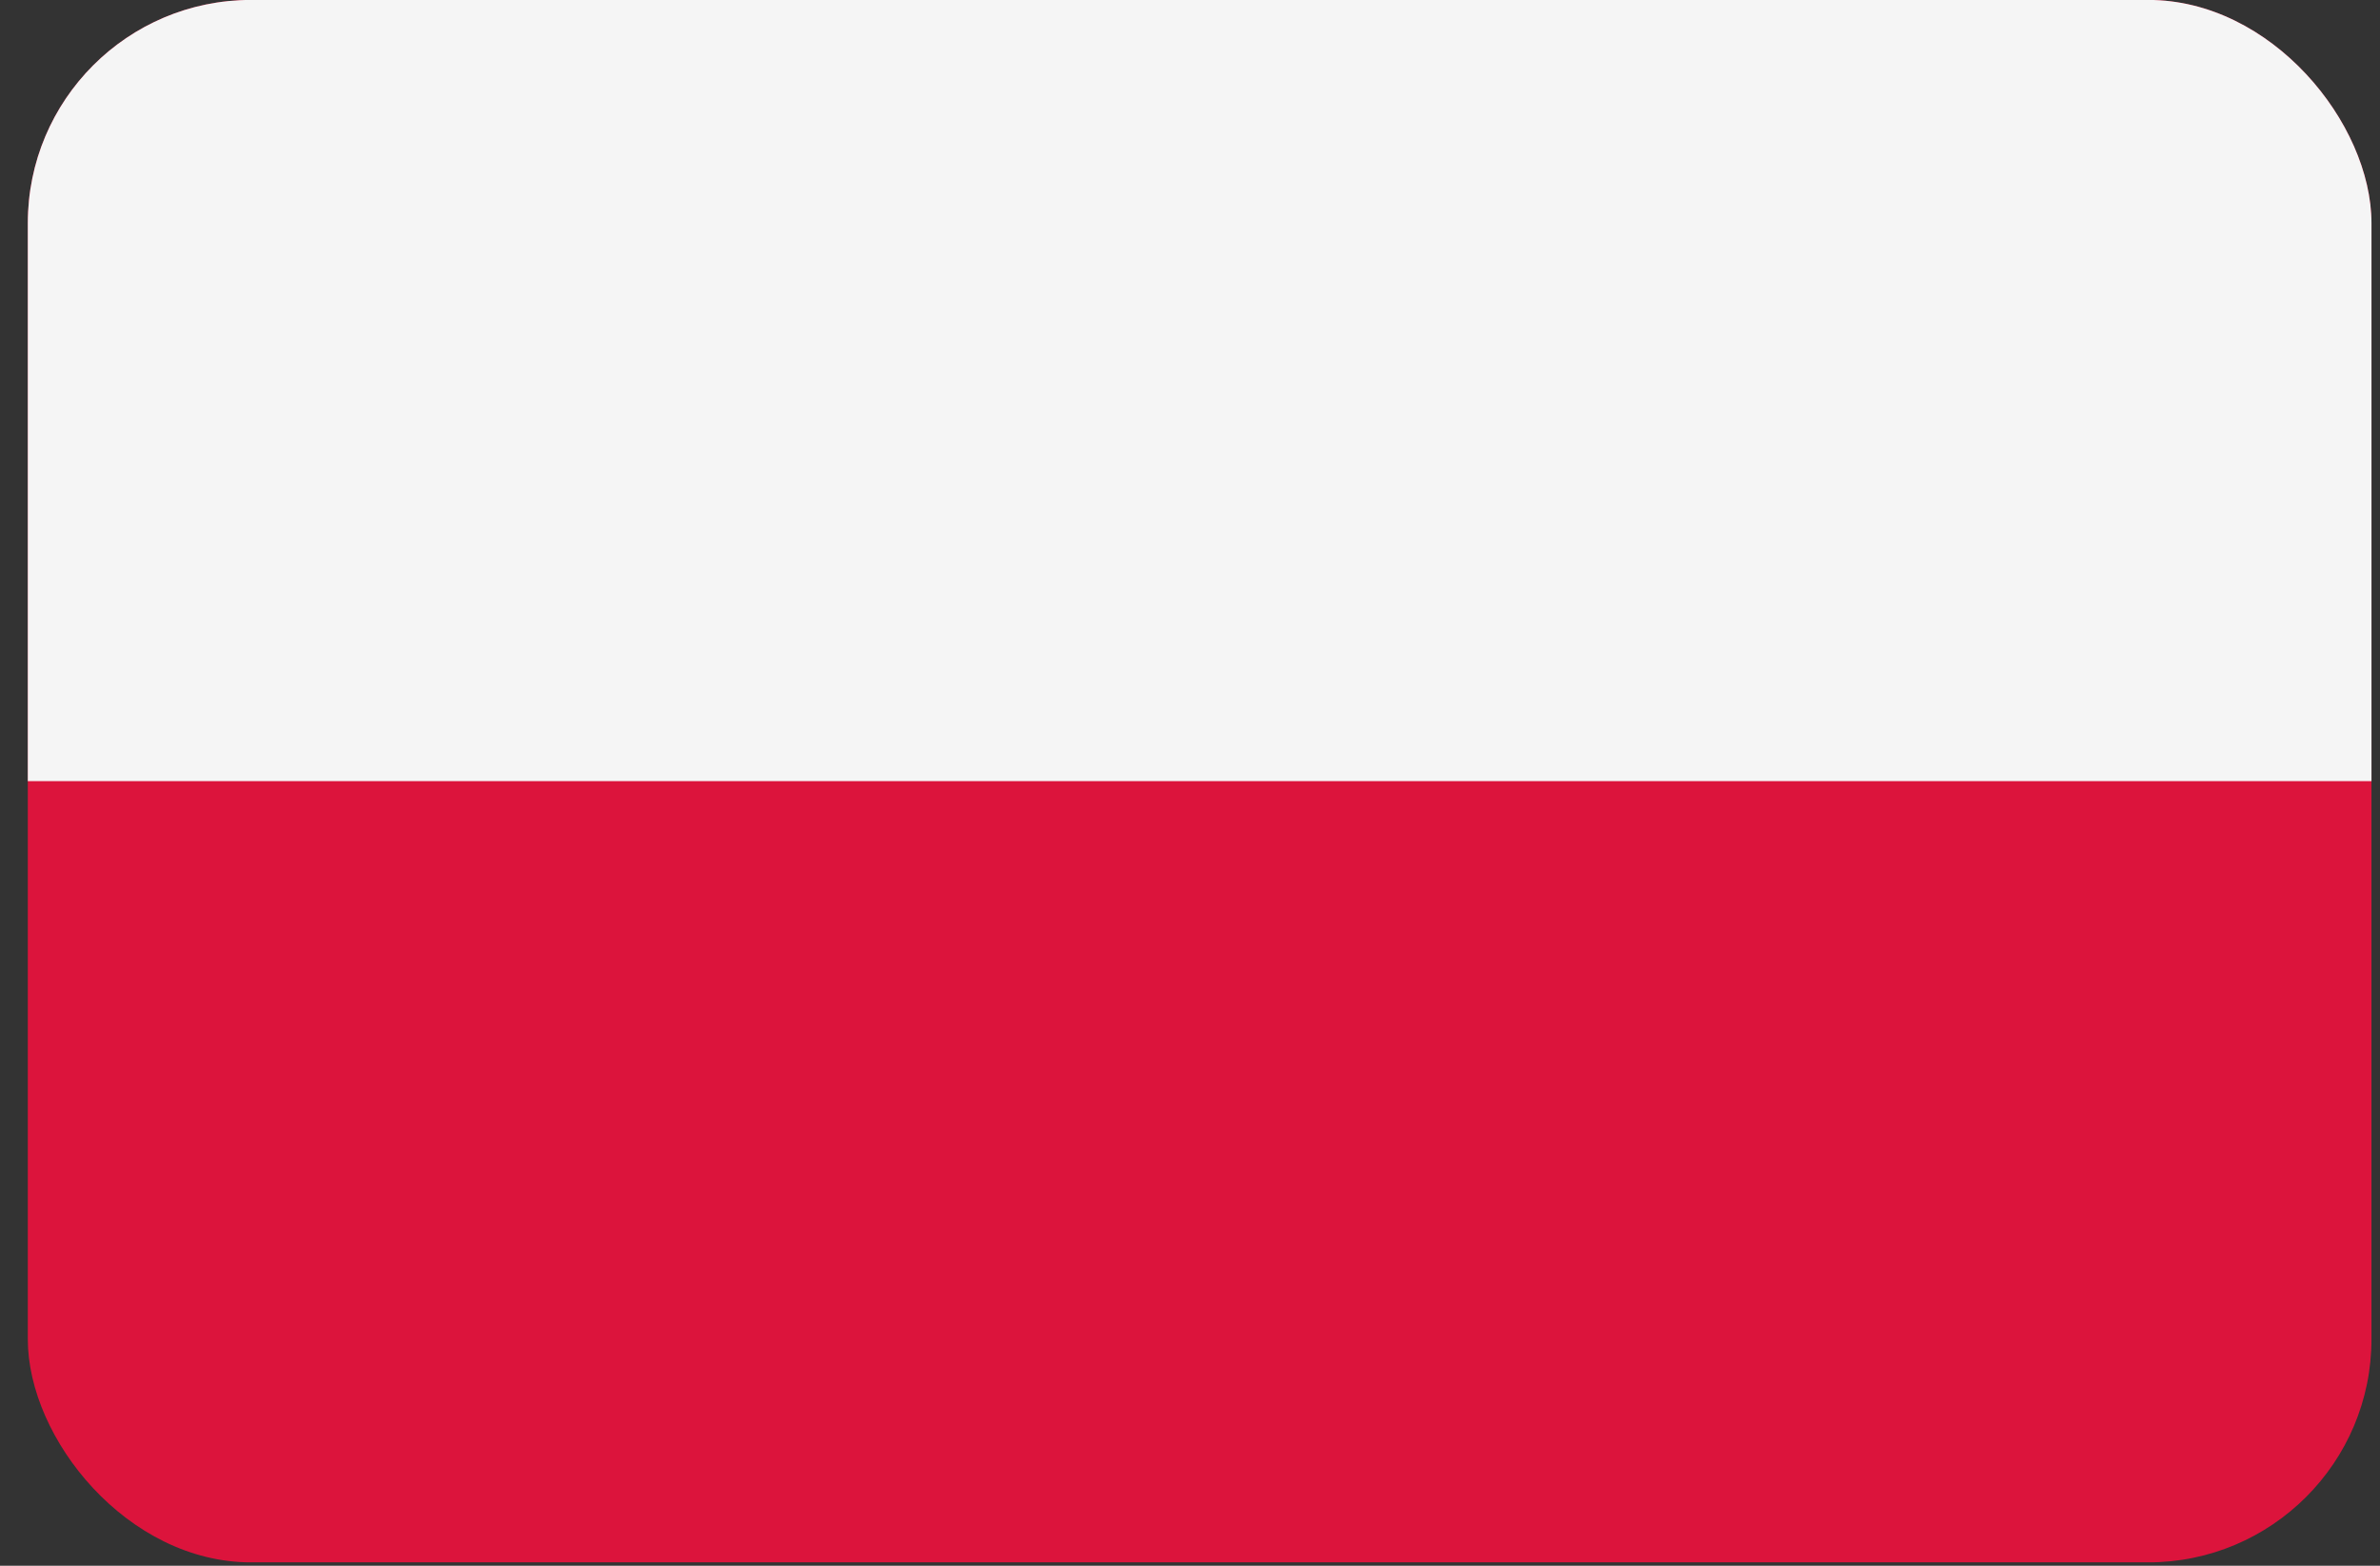 <svg width="38" height="25" viewBox="0 0 38 25" fill="none" xmlns="http://www.w3.org/2000/svg">
<rect x="0" y="0" width="38" height="25" fill="#333333" stroke="none"/>
<g clip-path="url(#clip0_21500_3701)">
<path d="M37.864 -0.001H0.444V24.945H37.864V-0.001Z" fill="#DC143C"/>
<path d="M37.864 -0.001H0.444V12.472H37.864V-0.001Z" fill="#F5F5F5"/>
</g>
<defs>
<clipPath id="clip0_21500_3701">
<rect x="0.444" y="-0.001" width="37.42" height="24.947" rx="3.564" fill="white"/>
</clipPath>
</defs>
</svg>
